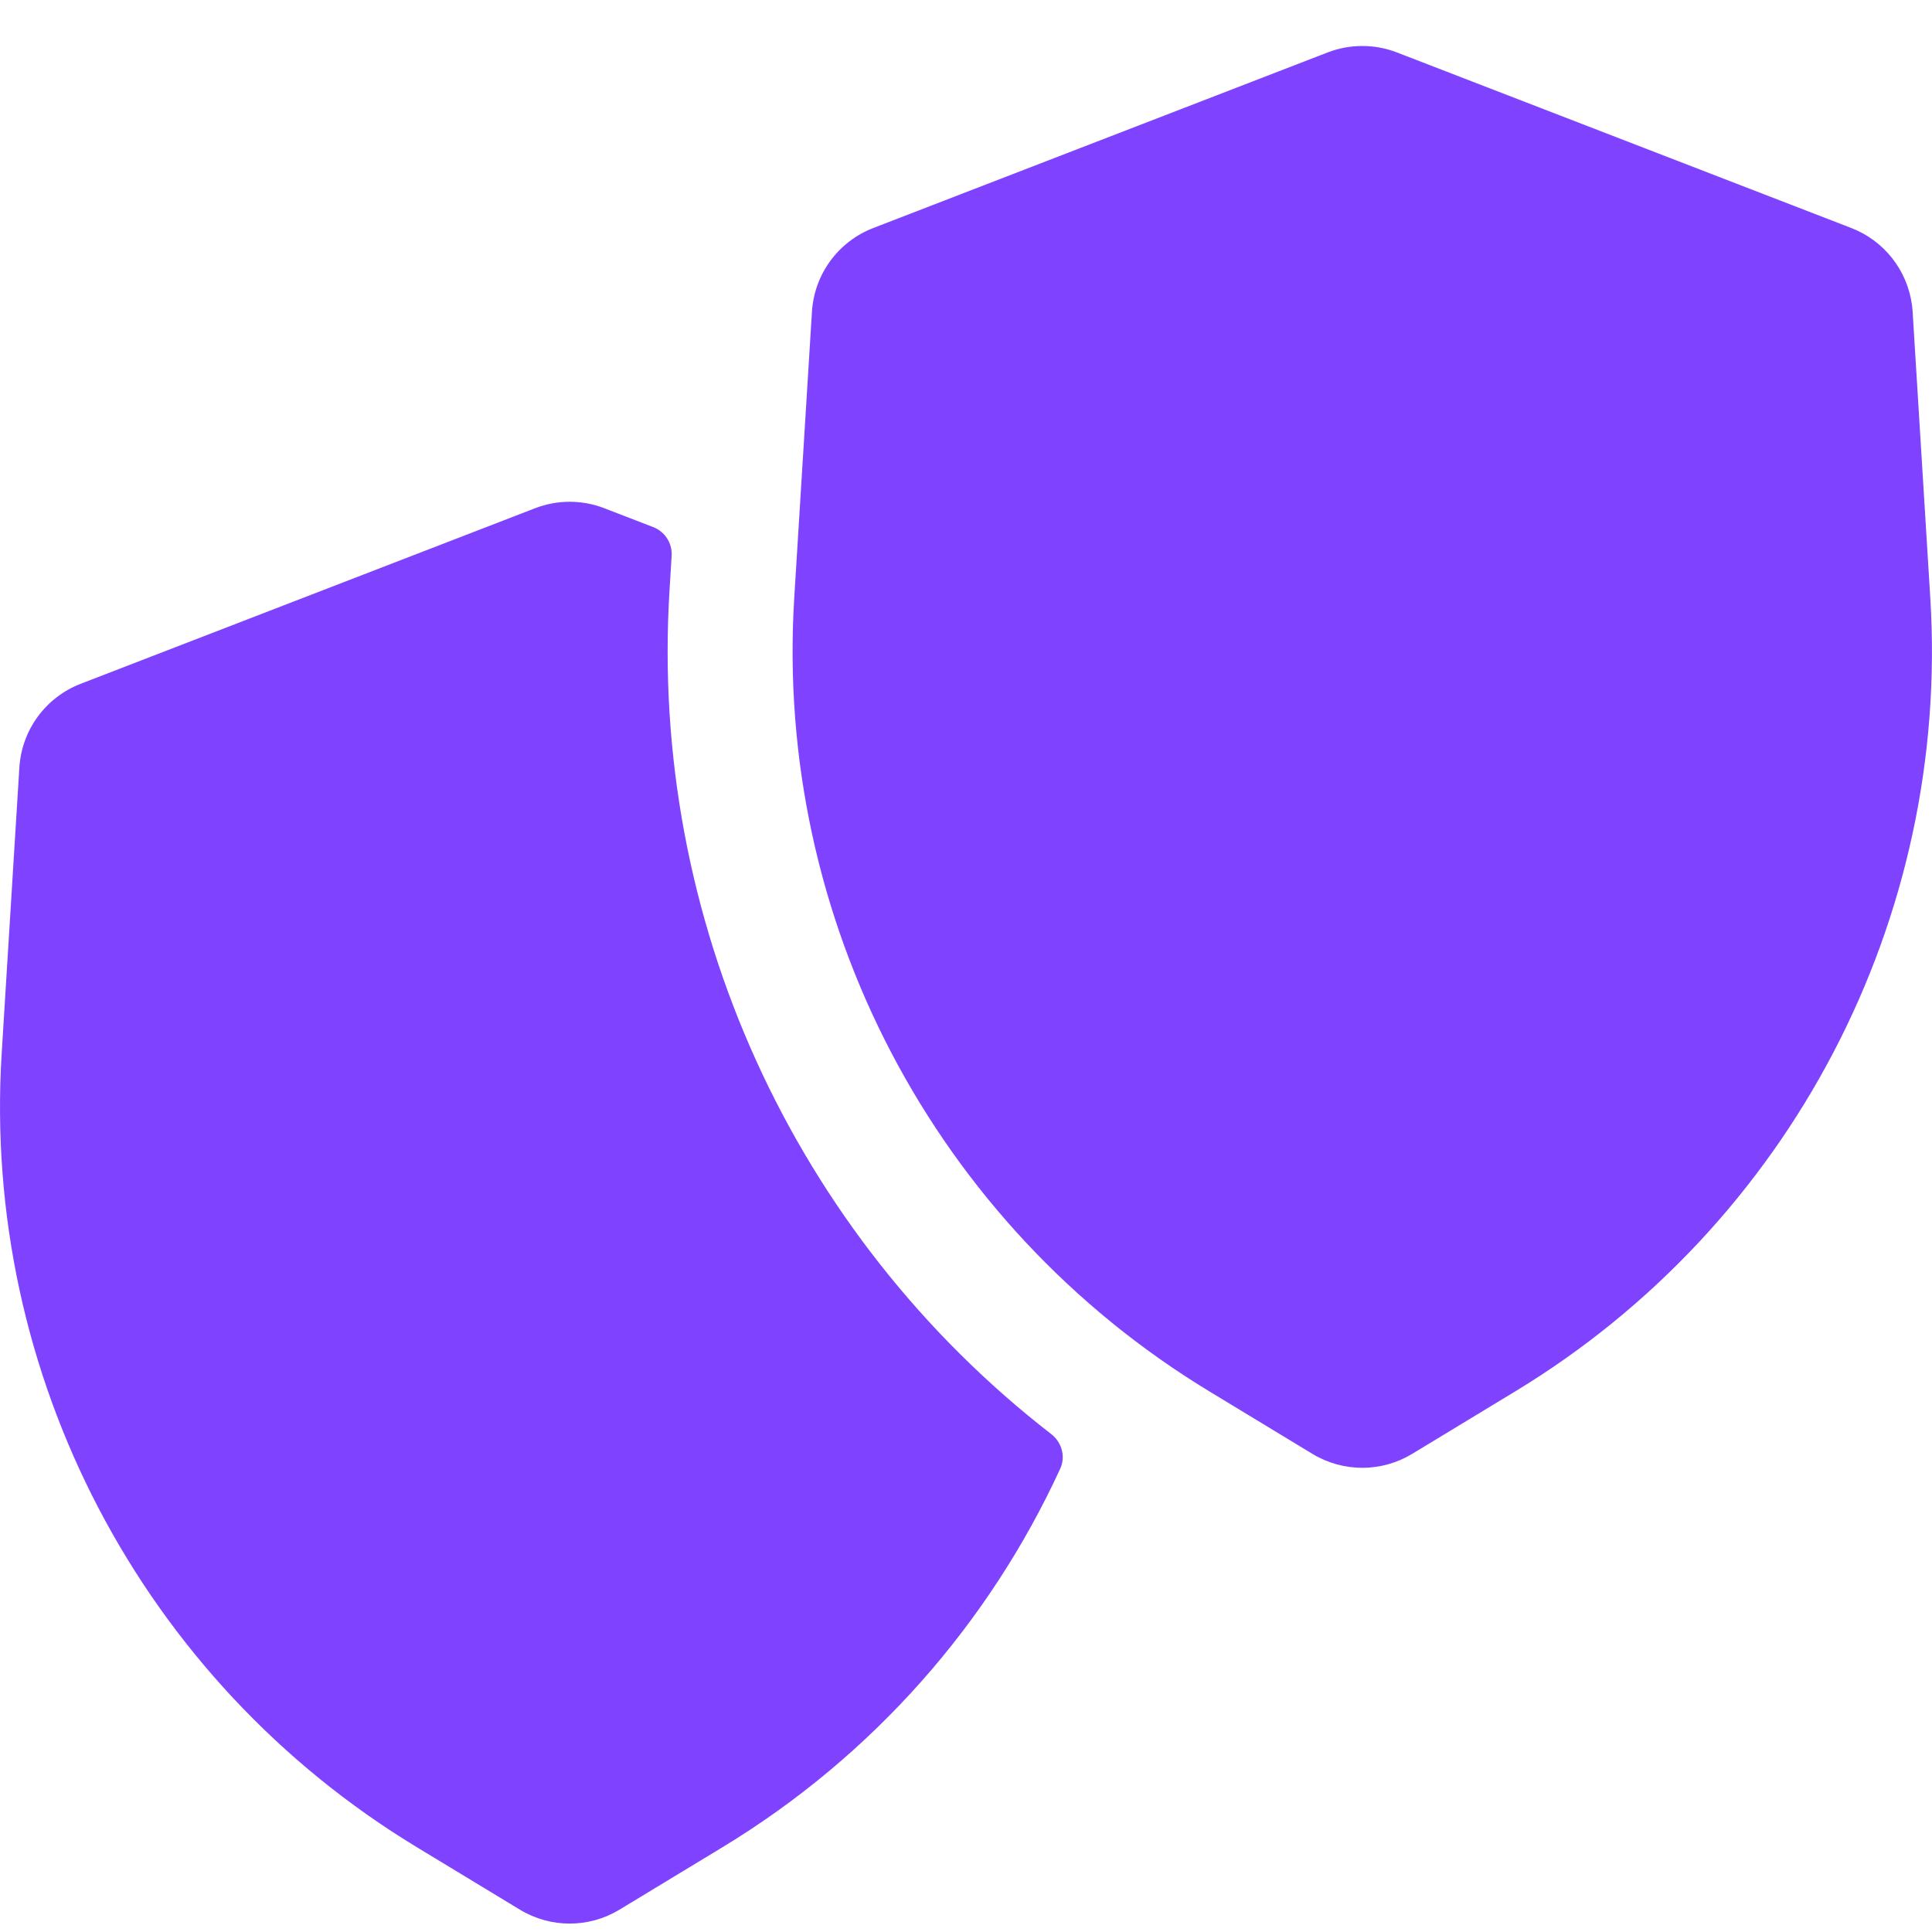 <svg width="42" height="42" viewBox="0 0 42 42" fill="none" xmlns="http://www.w3.org/2000/svg">
<path d="M17.651 6.778C17.701 5.962 18.222 5.251 18.984 4.957L28.862 1.14C29.346 0.953 29.884 0.953 30.368 1.14L40.246 4.957C40.96 5.233 41.462 5.875 41.564 6.626C41.571 6.676 41.576 6.727 41.579 6.778L41.963 12.999C42.395 19.979 38.919 26.622 32.939 30.248L30.699 31.606C30.033 32.01 29.197 32.01 28.531 31.606L26.291 30.248C20.311 26.622 16.835 19.979 17.266 12.999L17.651 6.778Z" fill="#7F43FF"/>
<path d="M13.138 11.049L14.201 11.459C14.456 11.558 14.618 11.81 14.601 12.083L14.555 12.83C14.112 19.992 17.264 26.845 22.853 31.176C23.083 31.354 23.169 31.665 23.048 31.929C21.505 35.283 18.982 38.171 15.708 40.156L13.468 41.514C12.802 41.918 11.967 41.918 11.301 41.514L9.061 40.156C3.08 36.531 -0.395 29.887 0.036 22.907L0.421 16.686C0.471 15.871 0.992 15.159 1.754 14.865L11.631 11.049C12.116 10.861 12.653 10.861 13.138 11.049Z" fill="#7F43FF"/>
</svg>
